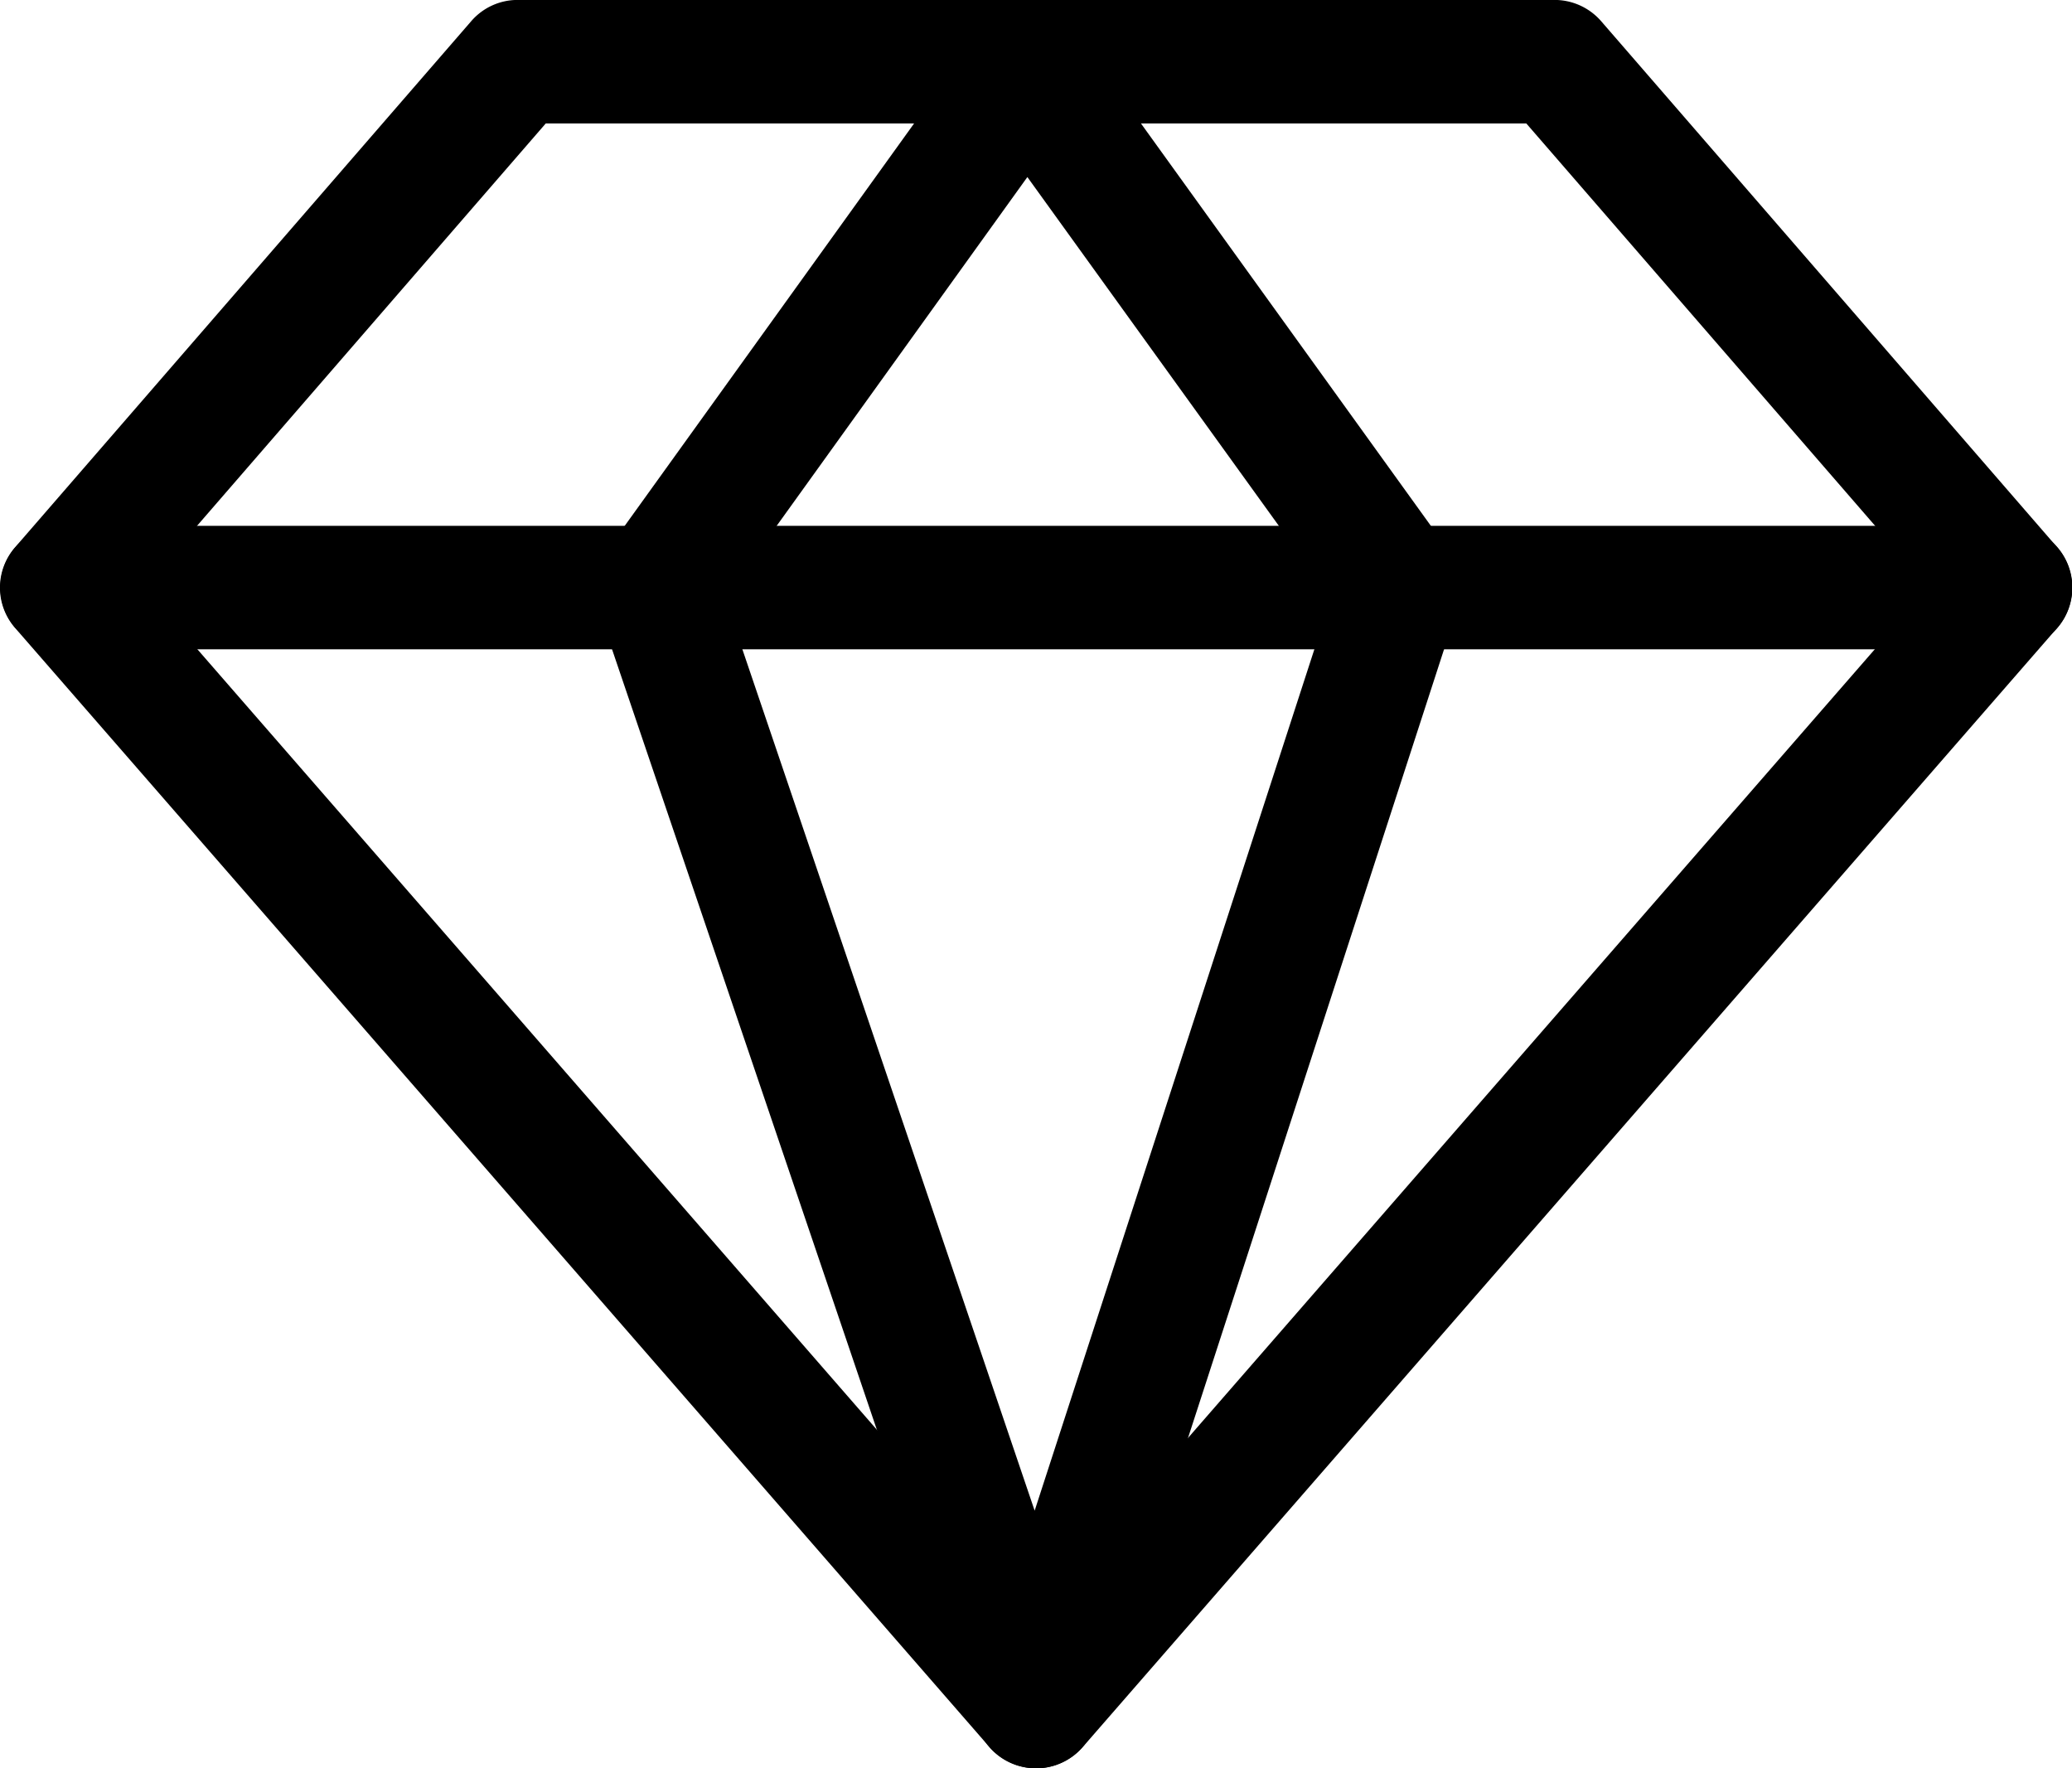 <svg xmlns="http://www.w3.org/2000/svg" width="33.836" height="28.874" viewBox="0 0 33.836 28.874">
  <g id="Group_2606" data-name="Group 2606" transform="translate(-4545.266 -1606.985)">
    <path id="Path_11018" data-name="Path 11018" d="M4578.1,1632.1h-31.82a1.008,1.008,0,1,1,0-2.016h31.82a1.008,1.008,0,0,1,0,2.016Z" transform="translate(0 -14.513)"/>
    <path id="Path_11019" data-name="Path 11019" d="M4562.184,1635.858a1.009,1.009,0,0,1-.76-.346l-15.909-18.271a1,1,0,0,1,0-1.322l7.445-8.587a1,1,0,0,1,.76-.348h16.931a1.009,1.009,0,0,1,.763.348l7.444,8.587a1.011,1.011,0,0,1,0,1.322l-15.911,18.271A1.009,1.009,0,0,1,4562.184,1635.858Zm-14.573-19.28,14.573,16.737,14.576-16.737-6.569-7.577h-16.013Z" transform="translate(0)"/>
    <path id="Path_11020" data-name="Path 11020" d="M4578.594,1636.129a1.008,1.008,0,0,1-.956-.684l-6.2-18.271a1.007,1.007,0,0,1,.136-.912l6.061-8.427a1,1,0,0,1,.817-.42h0a1.011,1.011,0,0,1,.819.418l6.072,8.427a1,1,0,0,1,.14.9l-5.932,18.27a1.007,1.007,0,0,1-.951.7Zm-5.081-19.112,5.058,14.905,4.839-14.9-4.958-6.876Z" transform="translate(-16.409 -0.27)"/>
  </g>
</svg>
